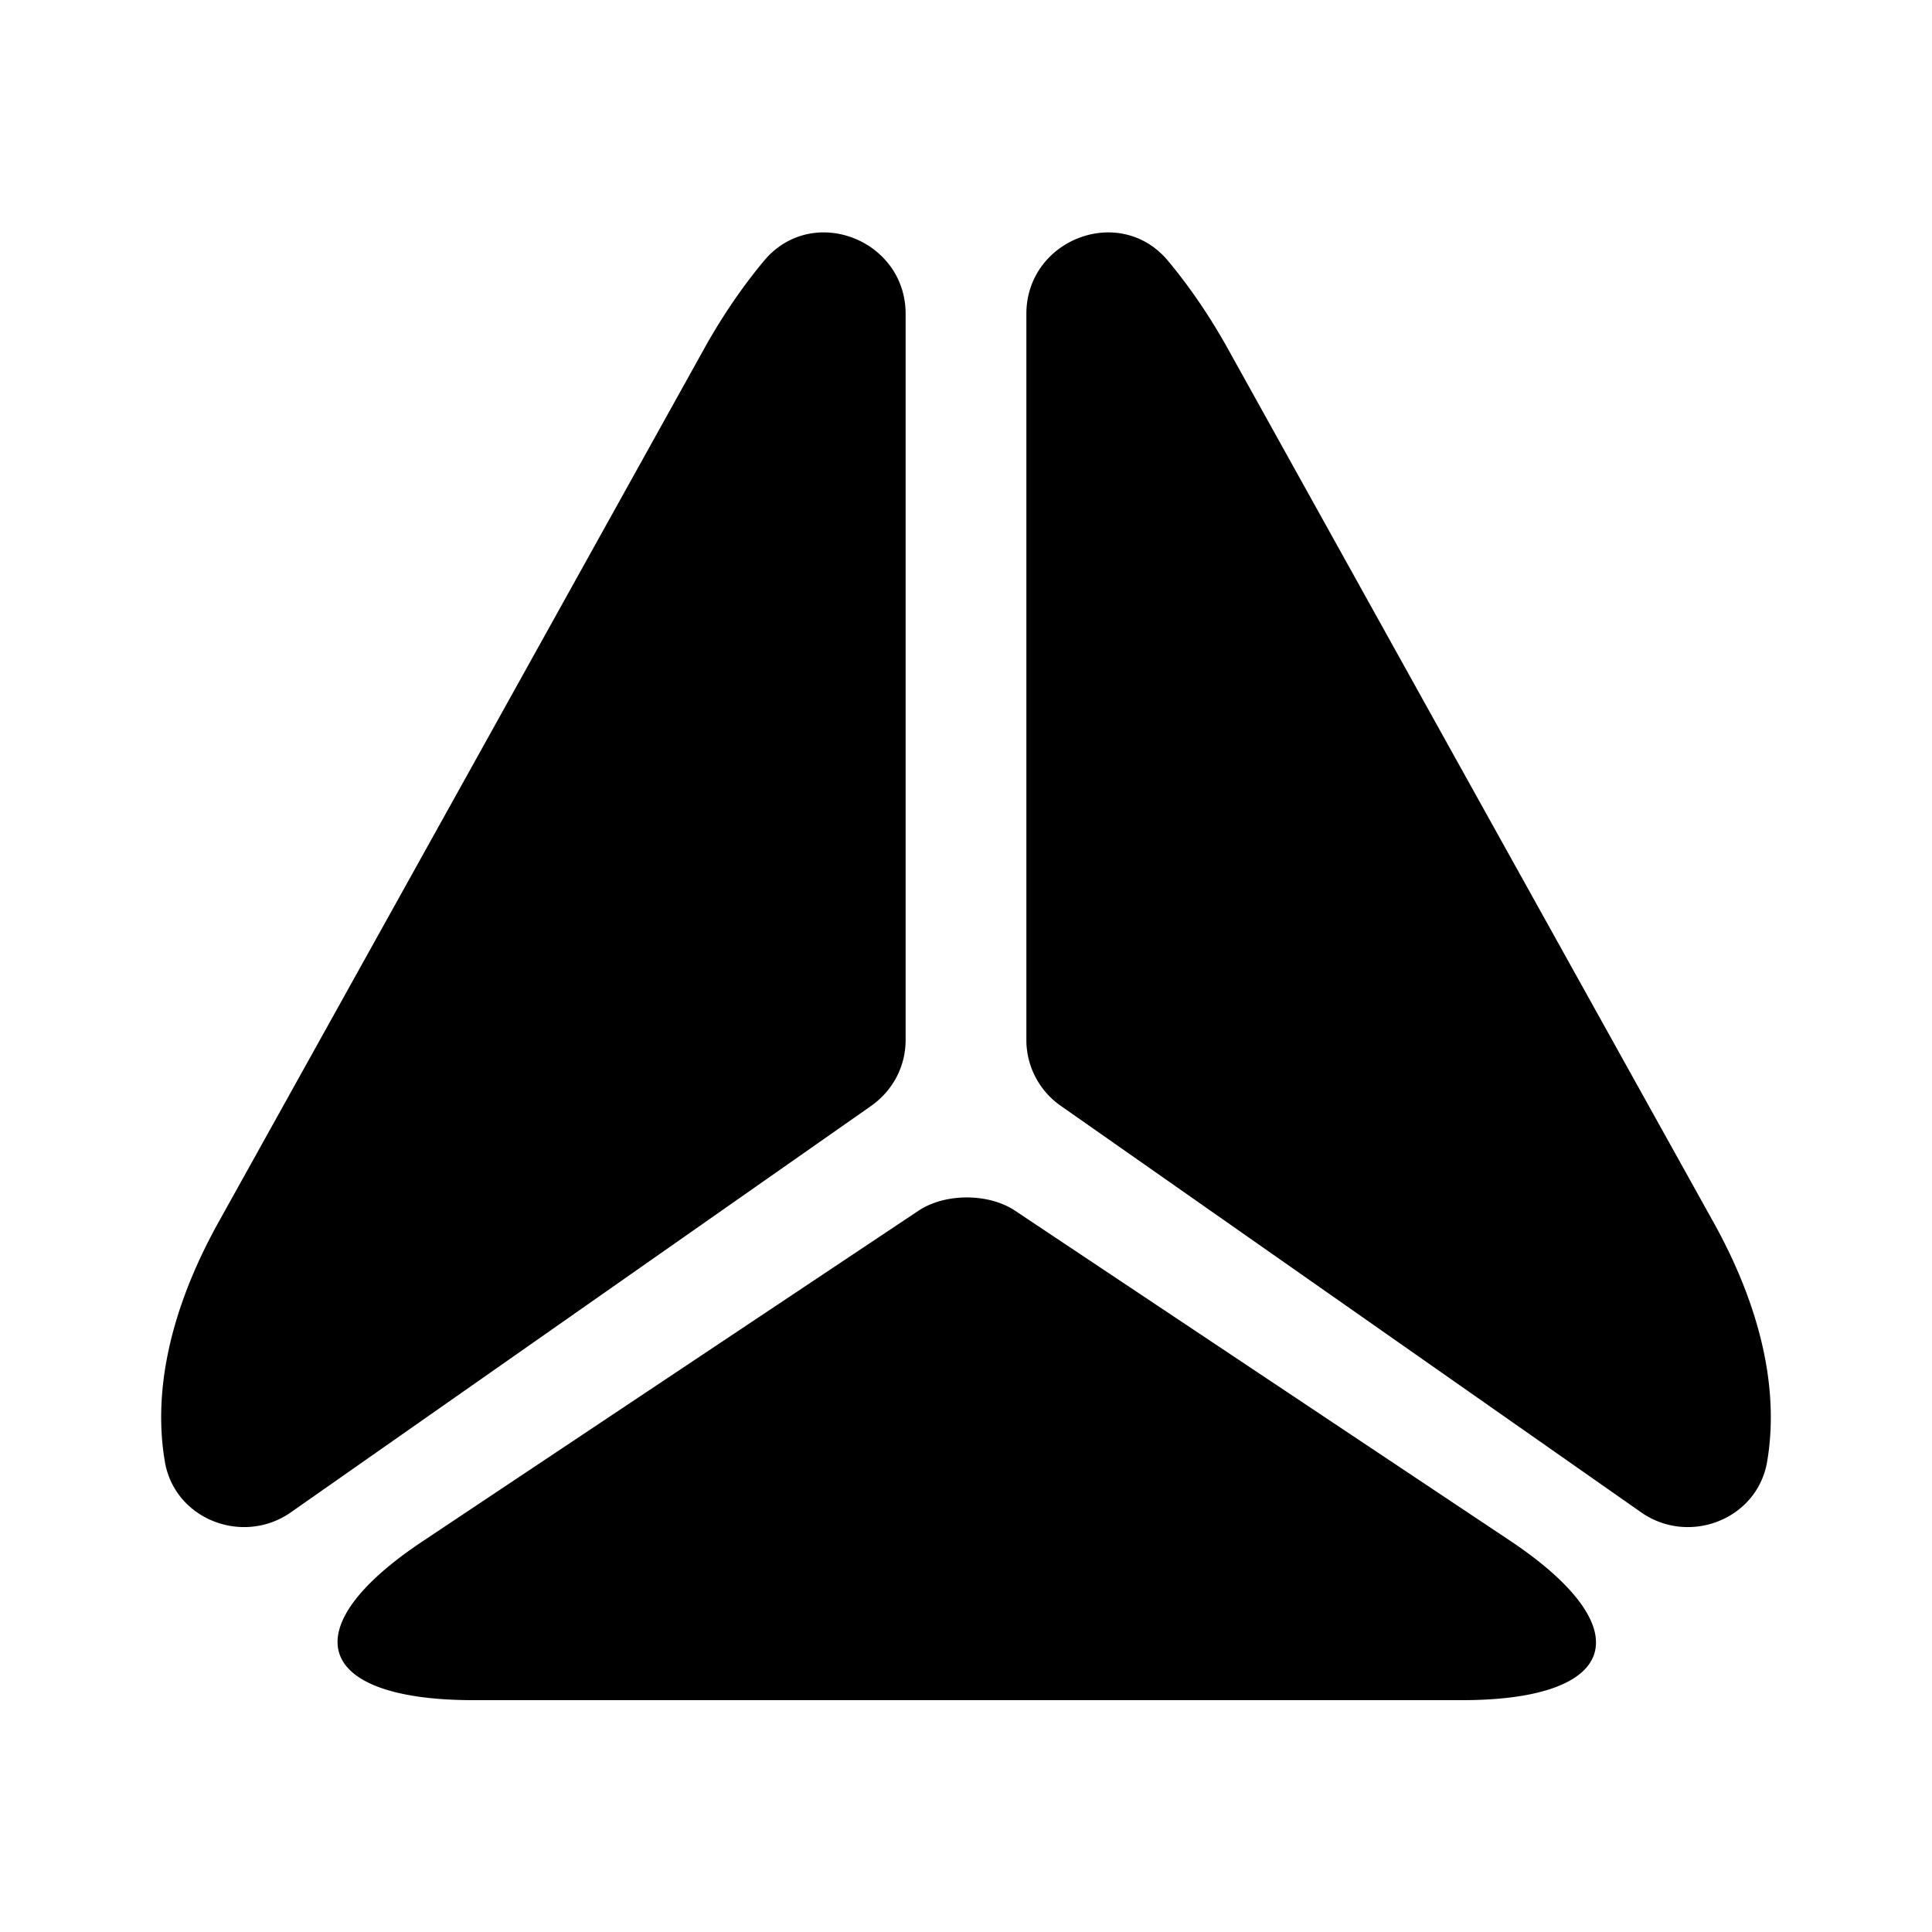 <svg xmlns="http://www.w3.org/2000/svg" viewBox="0 0 24 24" fill="currentColor" aria-hidden="true">
  <path d="M11.25 3.899v9.02c0 .33-.16.63-.43.82l-7.21 5.05c-.59.41-1.43.09-1.56-.62-.15-.86.05-1.87.65-2.96l3.12-5.61 2.94-5.29c.23-.41.48-.77.74-1.08.6-.7 1.75-.25 1.75.67zM20.39 18.789l-7.21-5.05a.997.997 0 01-.43-.82v-9.02c0-.92 1.15-1.37 1.75-.67.26.31.51.67.74 1.08l2.94 5.29 3.12 5.61c.6 1.09.8 2.1.65 2.96-.13.71-.97 1.03-1.56.62zM5.26 19.14l6.15-4.1c.33-.22.87-.22 1.2 0l6.15 4.1c1.63 1.09 1.36 1.98-.6 1.98H5.85c-1.95-.01-2.22-.9-.59-1.98z"/>
</svg>
